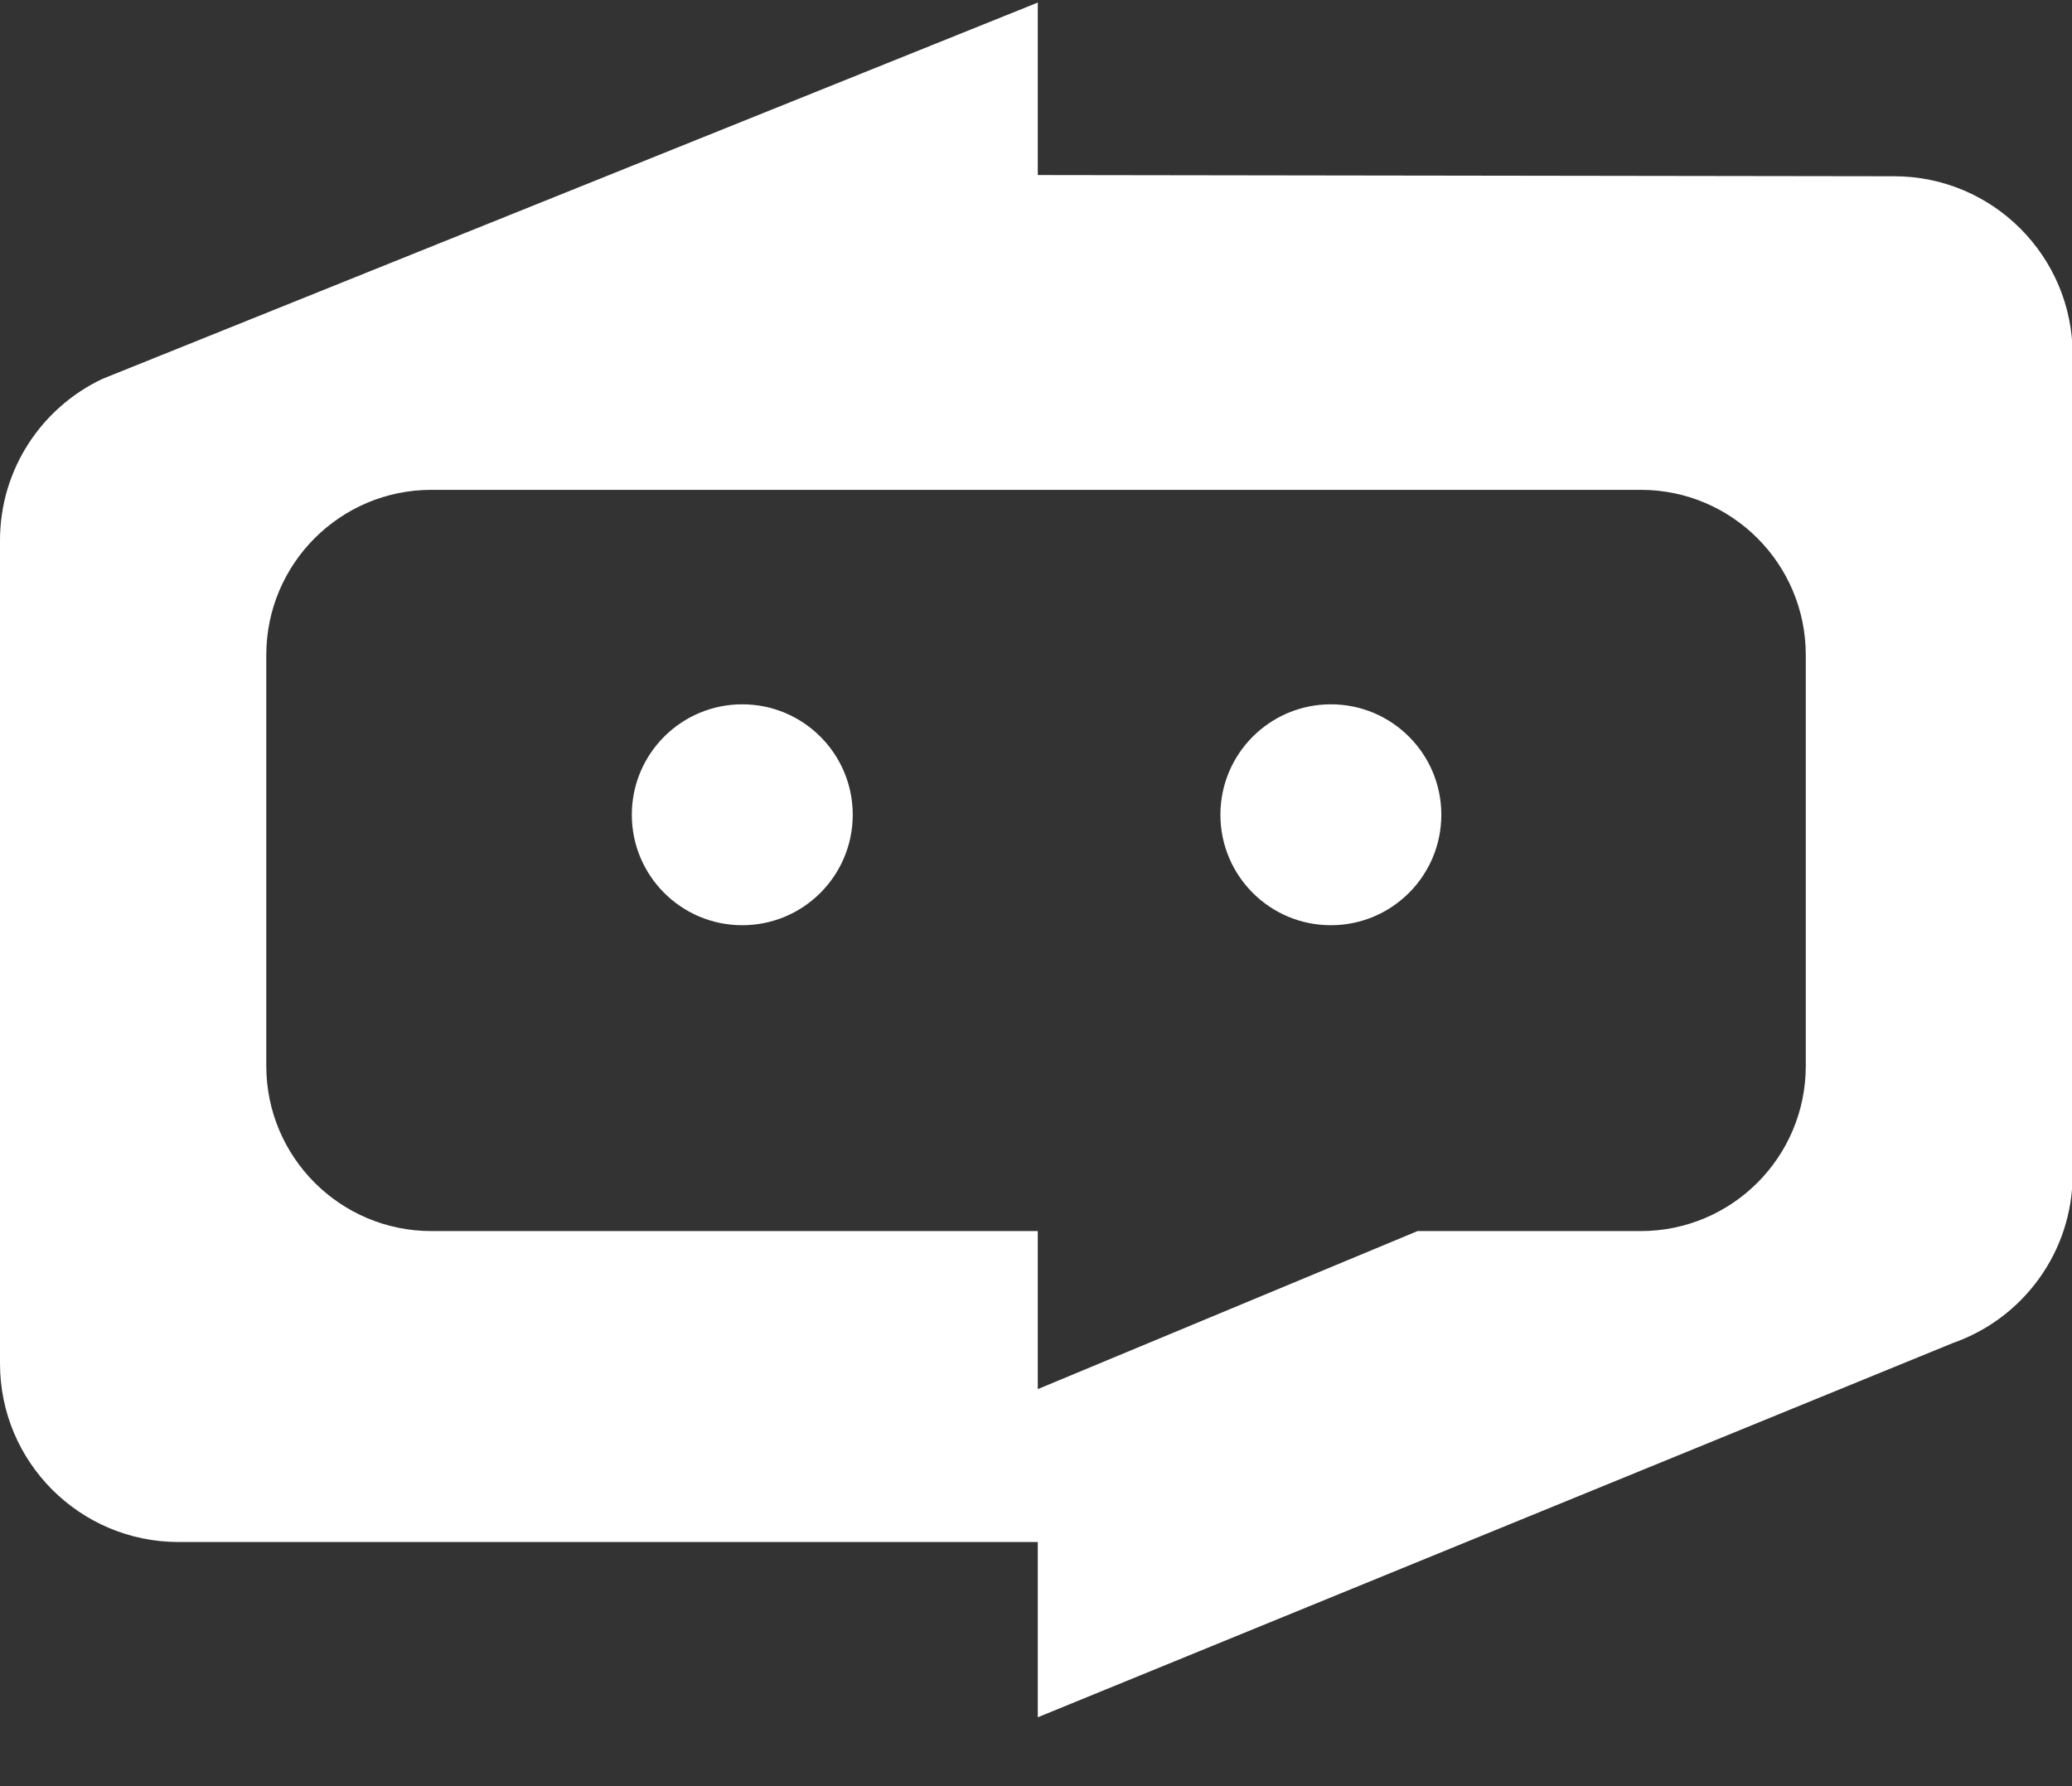 <svg width="29" height="25" viewBox="0 0 29 25" fill="none" xmlns="http://www.w3.org/2000/svg">
<rect x="0" y="0" width="29" height="25" fill="#333333" stroke="none"/>
<g id="Group 32543">
<path id="Exclude" fill-rule="evenodd" clip-rule="evenodd" d="M0 7.564C0 6.565 0.586 5.703 1.434 5.303L14.525 0.036V2.45L26.51 2.467C27.89 2.467 29.009 3.586 29.009 4.966V16.437C29.009 17.528 28.31 18.456 27.335 18.797L14.525 24.036V21.583H2.499C1.119 21.583 0 20.465 0 19.085V7.564ZM6.039 6.856C4.762 6.856 3.727 7.891 3.727 9.168V14.919C3.727 16.196 4.762 17.231 6.039 17.231H14.525V19.443L19.84 17.231H22.963C24.24 17.231 25.274 16.196 25.274 14.919V9.168C25.274 7.891 24.24 6.856 22.963 6.856H6.039Z" fill="white"/>
<g id="Group 32505">
<g id="Group 32540">
<g id="Group 32543_2">
<path id="Ellipse 81" d="M11.935 11.404C11.935 12.258 11.243 12.95 10.389 12.95C9.535 12.95 8.843 12.258 8.843 11.404C8.843 10.55 9.535 9.858 10.389 9.858C11.243 9.858 11.935 10.55 11.935 11.404Z" fill="white"/>
<path id="Ellipse 82" d="M20.173 11.404C20.173 12.258 19.481 12.95 18.627 12.95C17.773 12.95 17.081 12.258 17.081 11.404C17.081 10.55 17.773 9.858 18.627 9.858C19.481 9.858 20.173 10.55 20.173 11.404Z" fill="white"/>
</g>
</g>
</g>
</g>
</svg>
